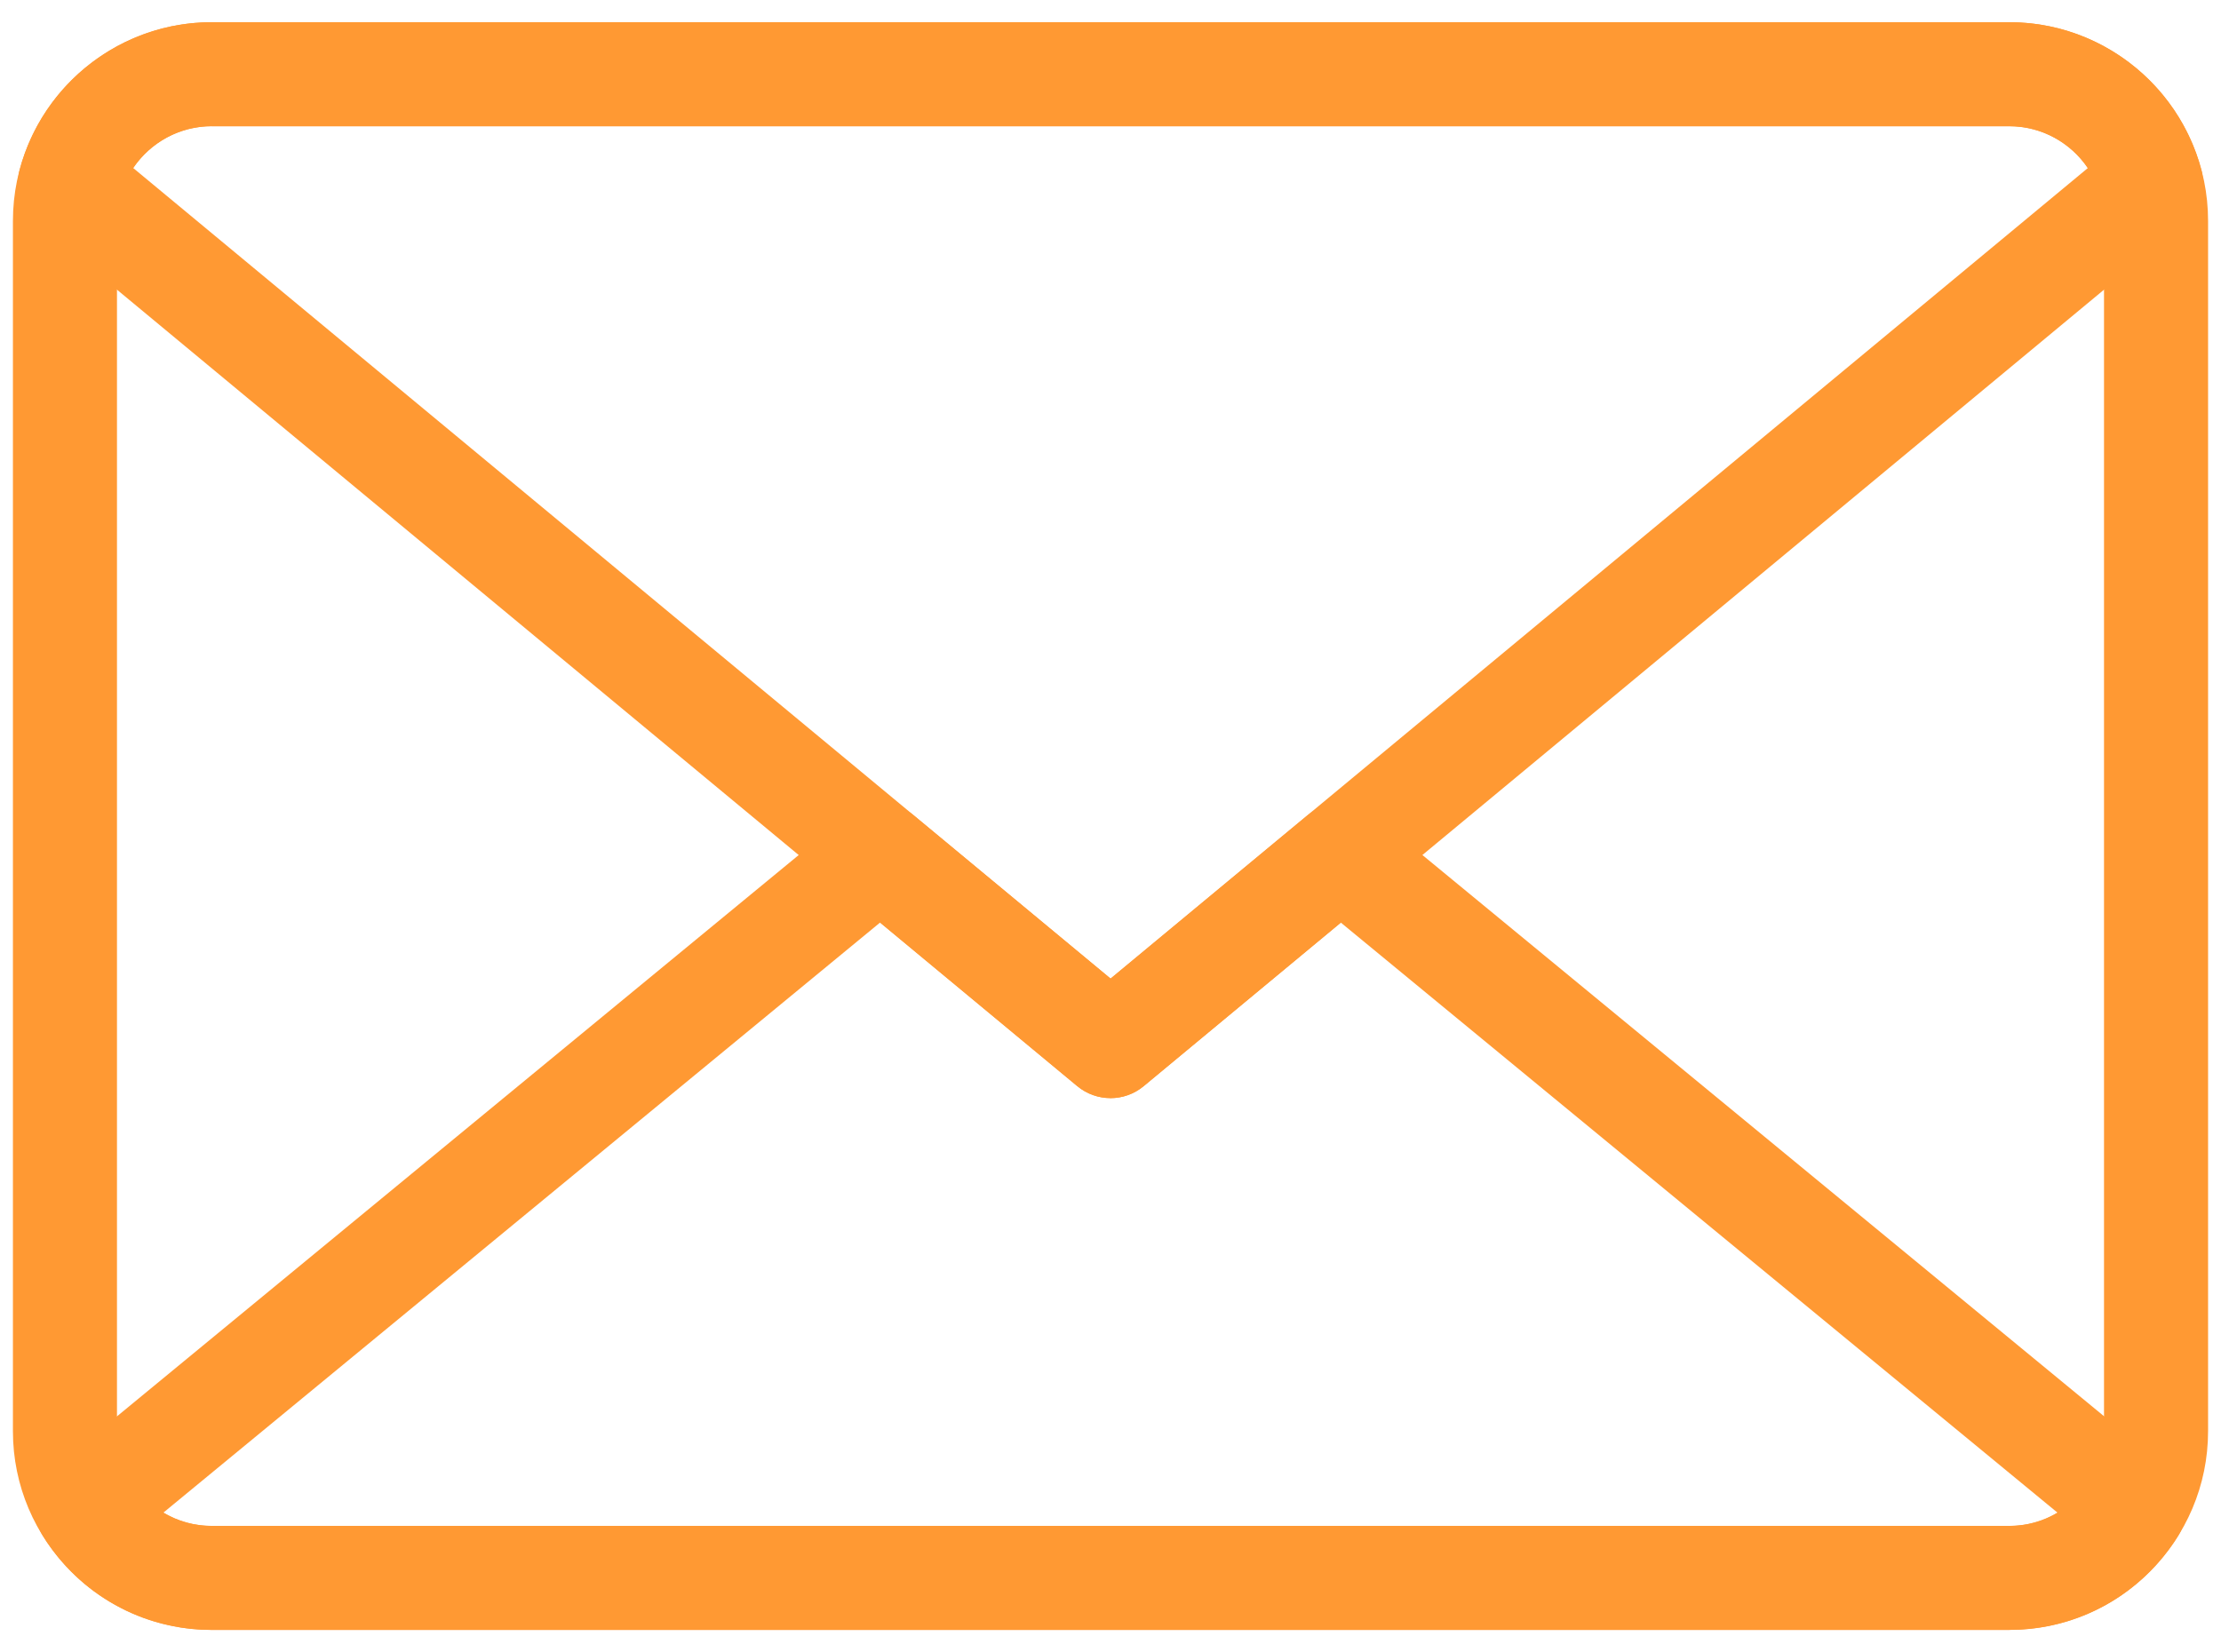 <?xml version="1.0" encoding="UTF-8"?> <svg xmlns="http://www.w3.org/2000/svg" id="Layer_1" data-name="Layer 1" version="1.1" viewBox="0 0 3110 2314"><defs><style> .cls-1 { fill: #f93; stroke-width: 0px; } </style></defs><path class="cls-1" d="M2813.6,2282.9H296.4c-153.4,0-278.3-124.8-278.3-278.3V309.4C18.1,156,143,31.1,296.4,31.1h2517.2c153.4,0,278.3,124.8,278.3,278.2v1695.2c0,153.5-124.8,278.3-278.3,278.3ZM296.4,176.7c-73.1,0-132.6,59.5-132.6,132.6v1695.2c0,73.2,59.5,132.7,132.6,132.7h2517.2c73.1,0,132.6-59.5,132.6-132.7V309.4c0-73.1-59.5-132.6-132.6-132.6H296.4Z"></path><path class="cls-1" d="M1555,1538c-16.5,0-33-5.6-46.5-16.8L51.4,312.5c-21.9-18.2-31.2-47.4-23.8-74.9C60.2,116,170.7,31.1,296.4,31.1h2517.2c125.7,0,236.2,84.9,268.8,206.5,7.4,27.5-1.9,56.7-23.8,74.9l-1457.1,1208.8c-13.5,11.2-30,16.8-46.5,16.8ZM186.5,235.3l1368.6,1135.3L2923.5,235.4c-24.2-35.9-65.1-58.6-109.9-58.6H296.4c-44.9,0-85.7,22.8-109.9,58.6Z"></path><path class="cls-1" d="M2813.6,2282.9H296.4c-96.7,0-185.1-49.3-236.4-131.9-19.3-31-12.6-71.4,15.6-94.6l1110.8-914.8c26.9-22.3,65.8-22.2,92.8.2l275.9,228.9,275.9-228.9c26.9-22.4,65.8-22.4,92.8-.2l1110.8,914.8c28.2,23.2,34.8,63.6,15.5,94.6-51.3,82.6-139.7,131.9-236.4,131.9ZM228.8,2118.7c20.1,12,43.3,18.6,67.6,18.6h2517.2c24.3,0,47.5-6.6,67.5-18.6l-1003.6-826.5-276.1,229.1c-26.9,22.4-66,22.4-93,0l-276.1-229.1-1003.6,826.5Z"></path></svg> 